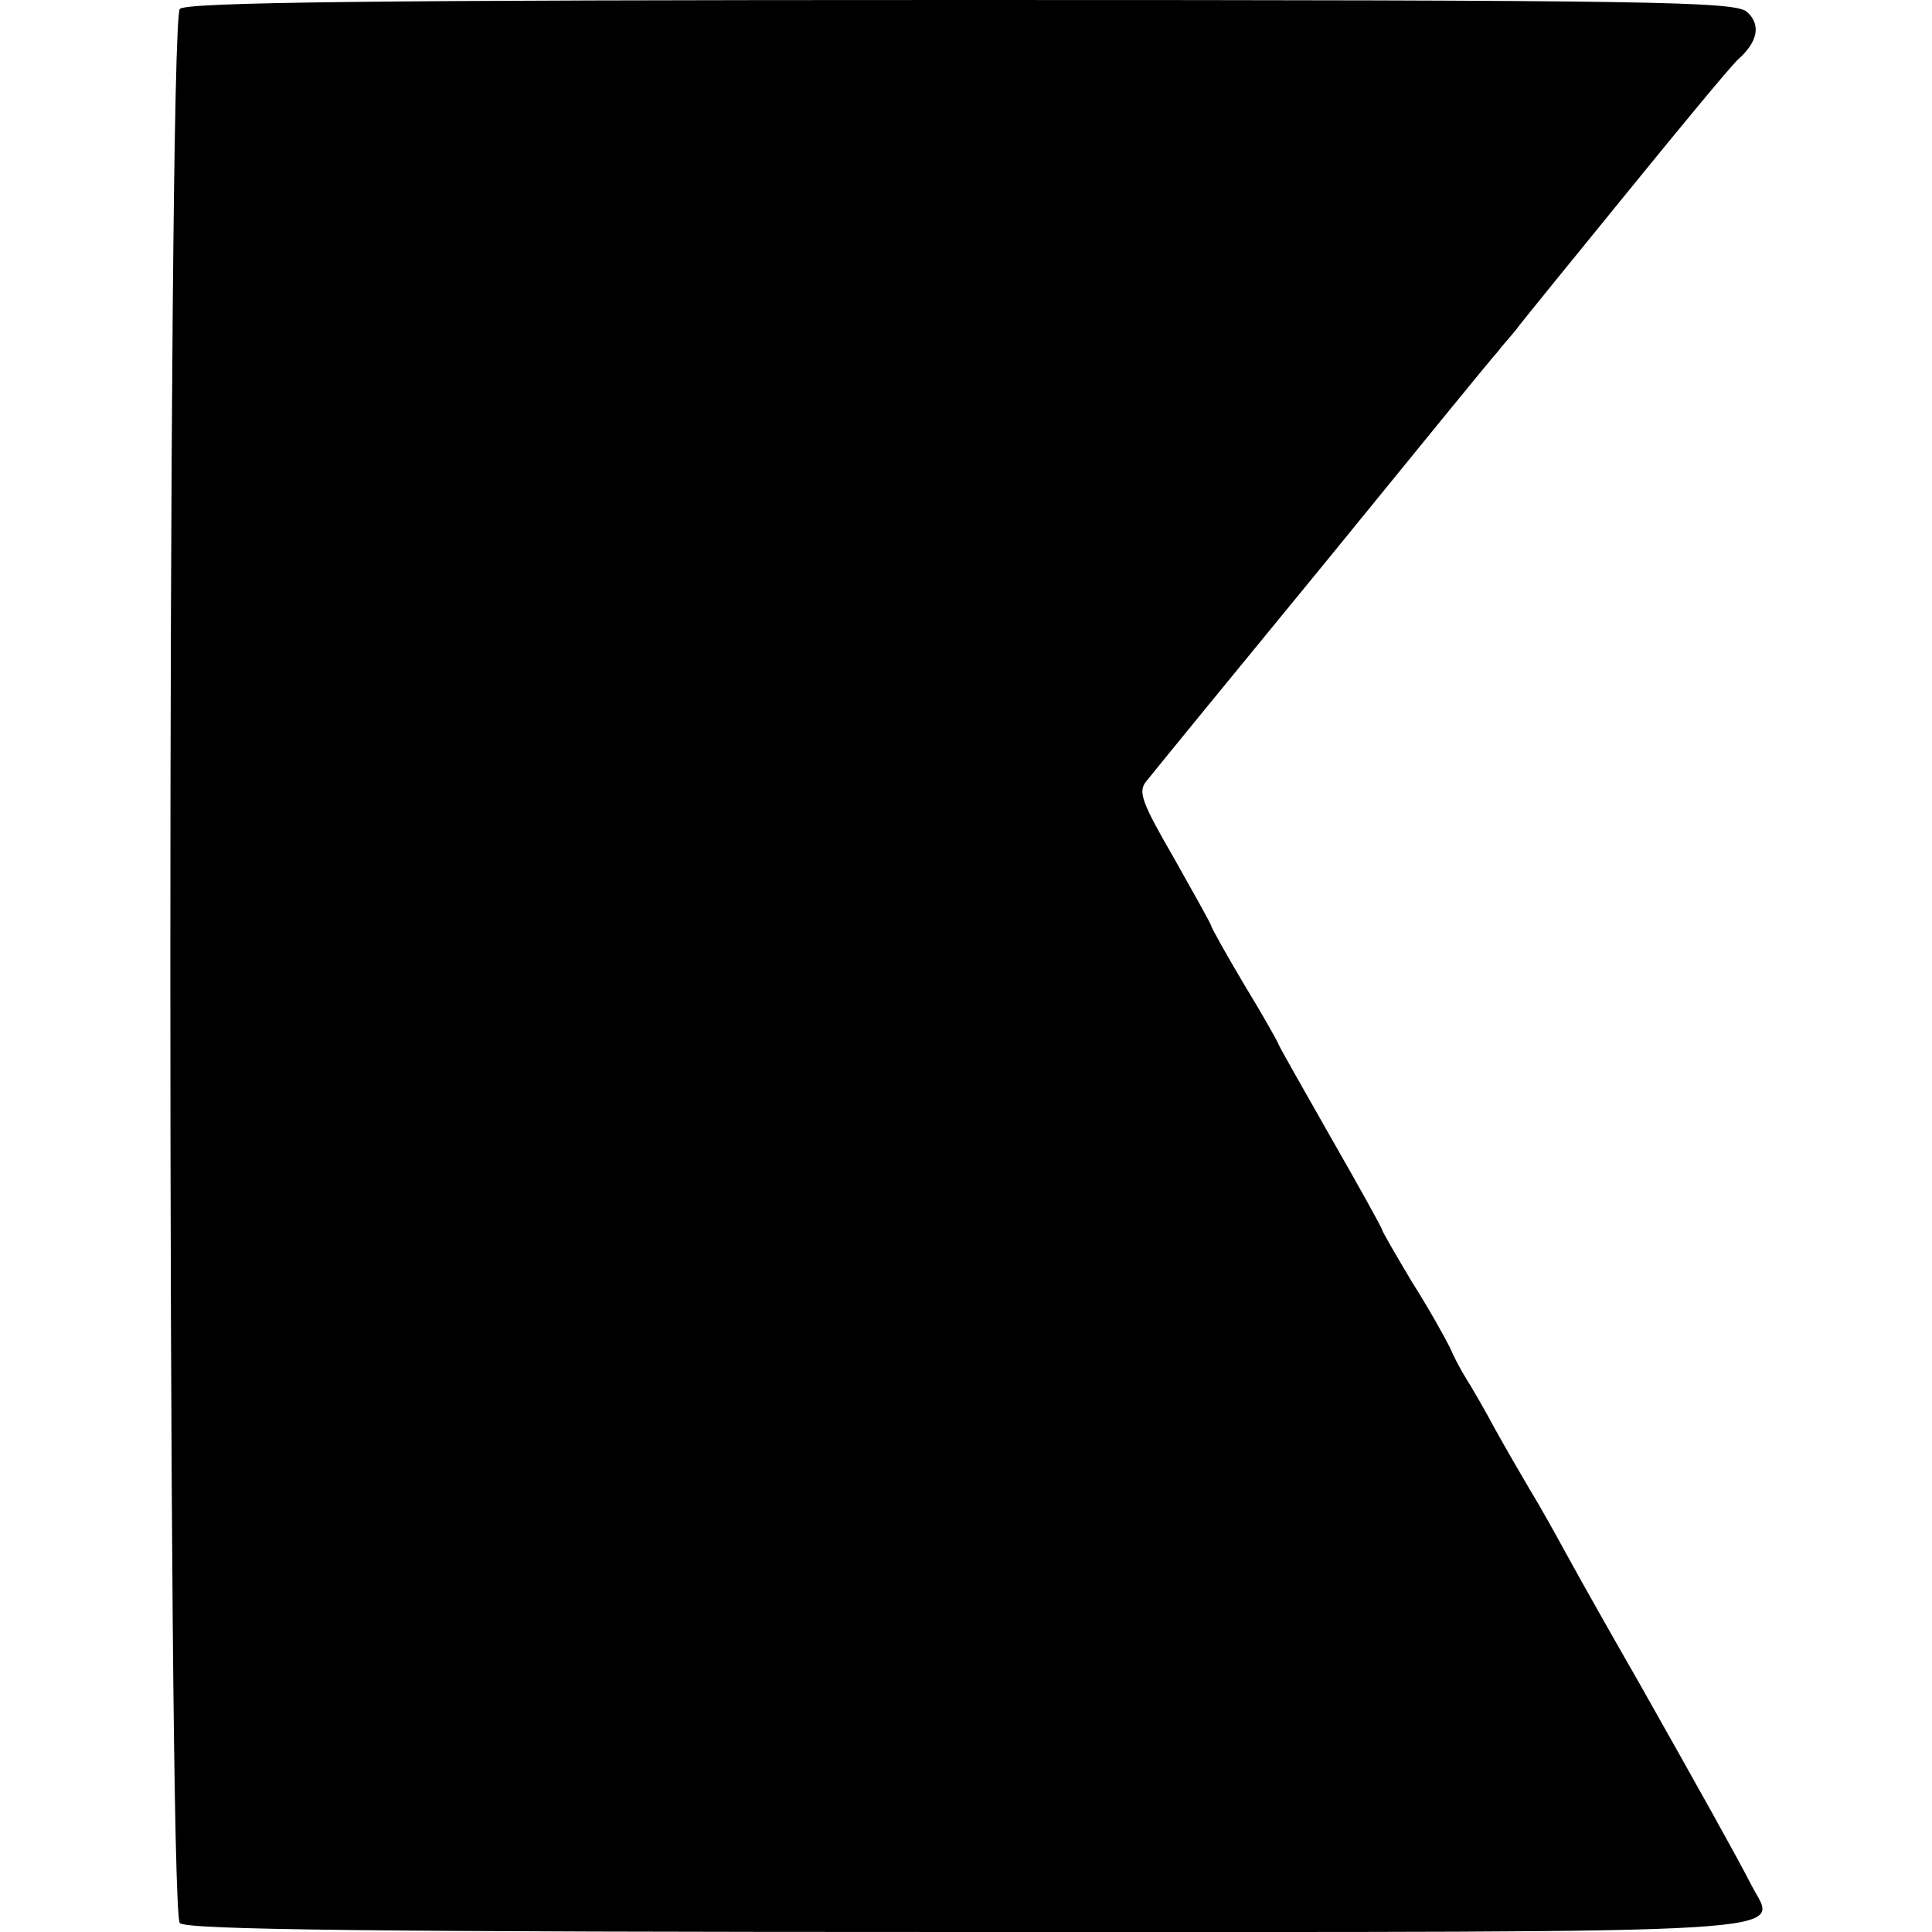 <svg version="1" xmlns="http://www.w3.org/2000/svg" width="346.667" height="346.667" viewBox="0 0 260 260"><path d="M24.2 1.2c-1.7 1.7-1.7 255.9 0 257.6.9.9 25.8 1.2 105.9 1.2 116.2 0 109 .4 105.6-6.3-2.1-4.1-7.2-13.2-15.1-27.2-3.5-6.1-7.8-13.7-9.6-17-1.8-3.3-4.1-7.4-5.1-9-1-1.7-3.1-5.3-4.6-8-1.5-2.8-3.3-5.9-4-7-.7-1.1-1.7-3-2.2-4.2-.6-1.2-2.8-5.2-5.1-8.8-2.2-3.7-4-6.8-4-7 0-.2-3.1-5.8-7-12.6-3.8-6.7-7-12.3-7-12.5 0-.1-2-3.7-4.5-7.8-2.5-4.2-4.5-7.8-4.5-8 0-.2-2.3-4.3-5-9.1-4.4-7.6-4.9-9-3.7-10.4.7-.9 11.4-14 23.8-29.1 12.3-15.1 22.8-28 23.4-28.6.5-.7 1.7-2 2.5-3 .8-1.1 7.5-9.3 14.9-18.4 7.4-9.1 14.1-17.2 15-18 2.7-2.4 3.1-4.7 1.2-6.4C233.5.2 223.1 0 129.4 0 49.8 0 25.1.3 24.2 1.2z"/></svg>